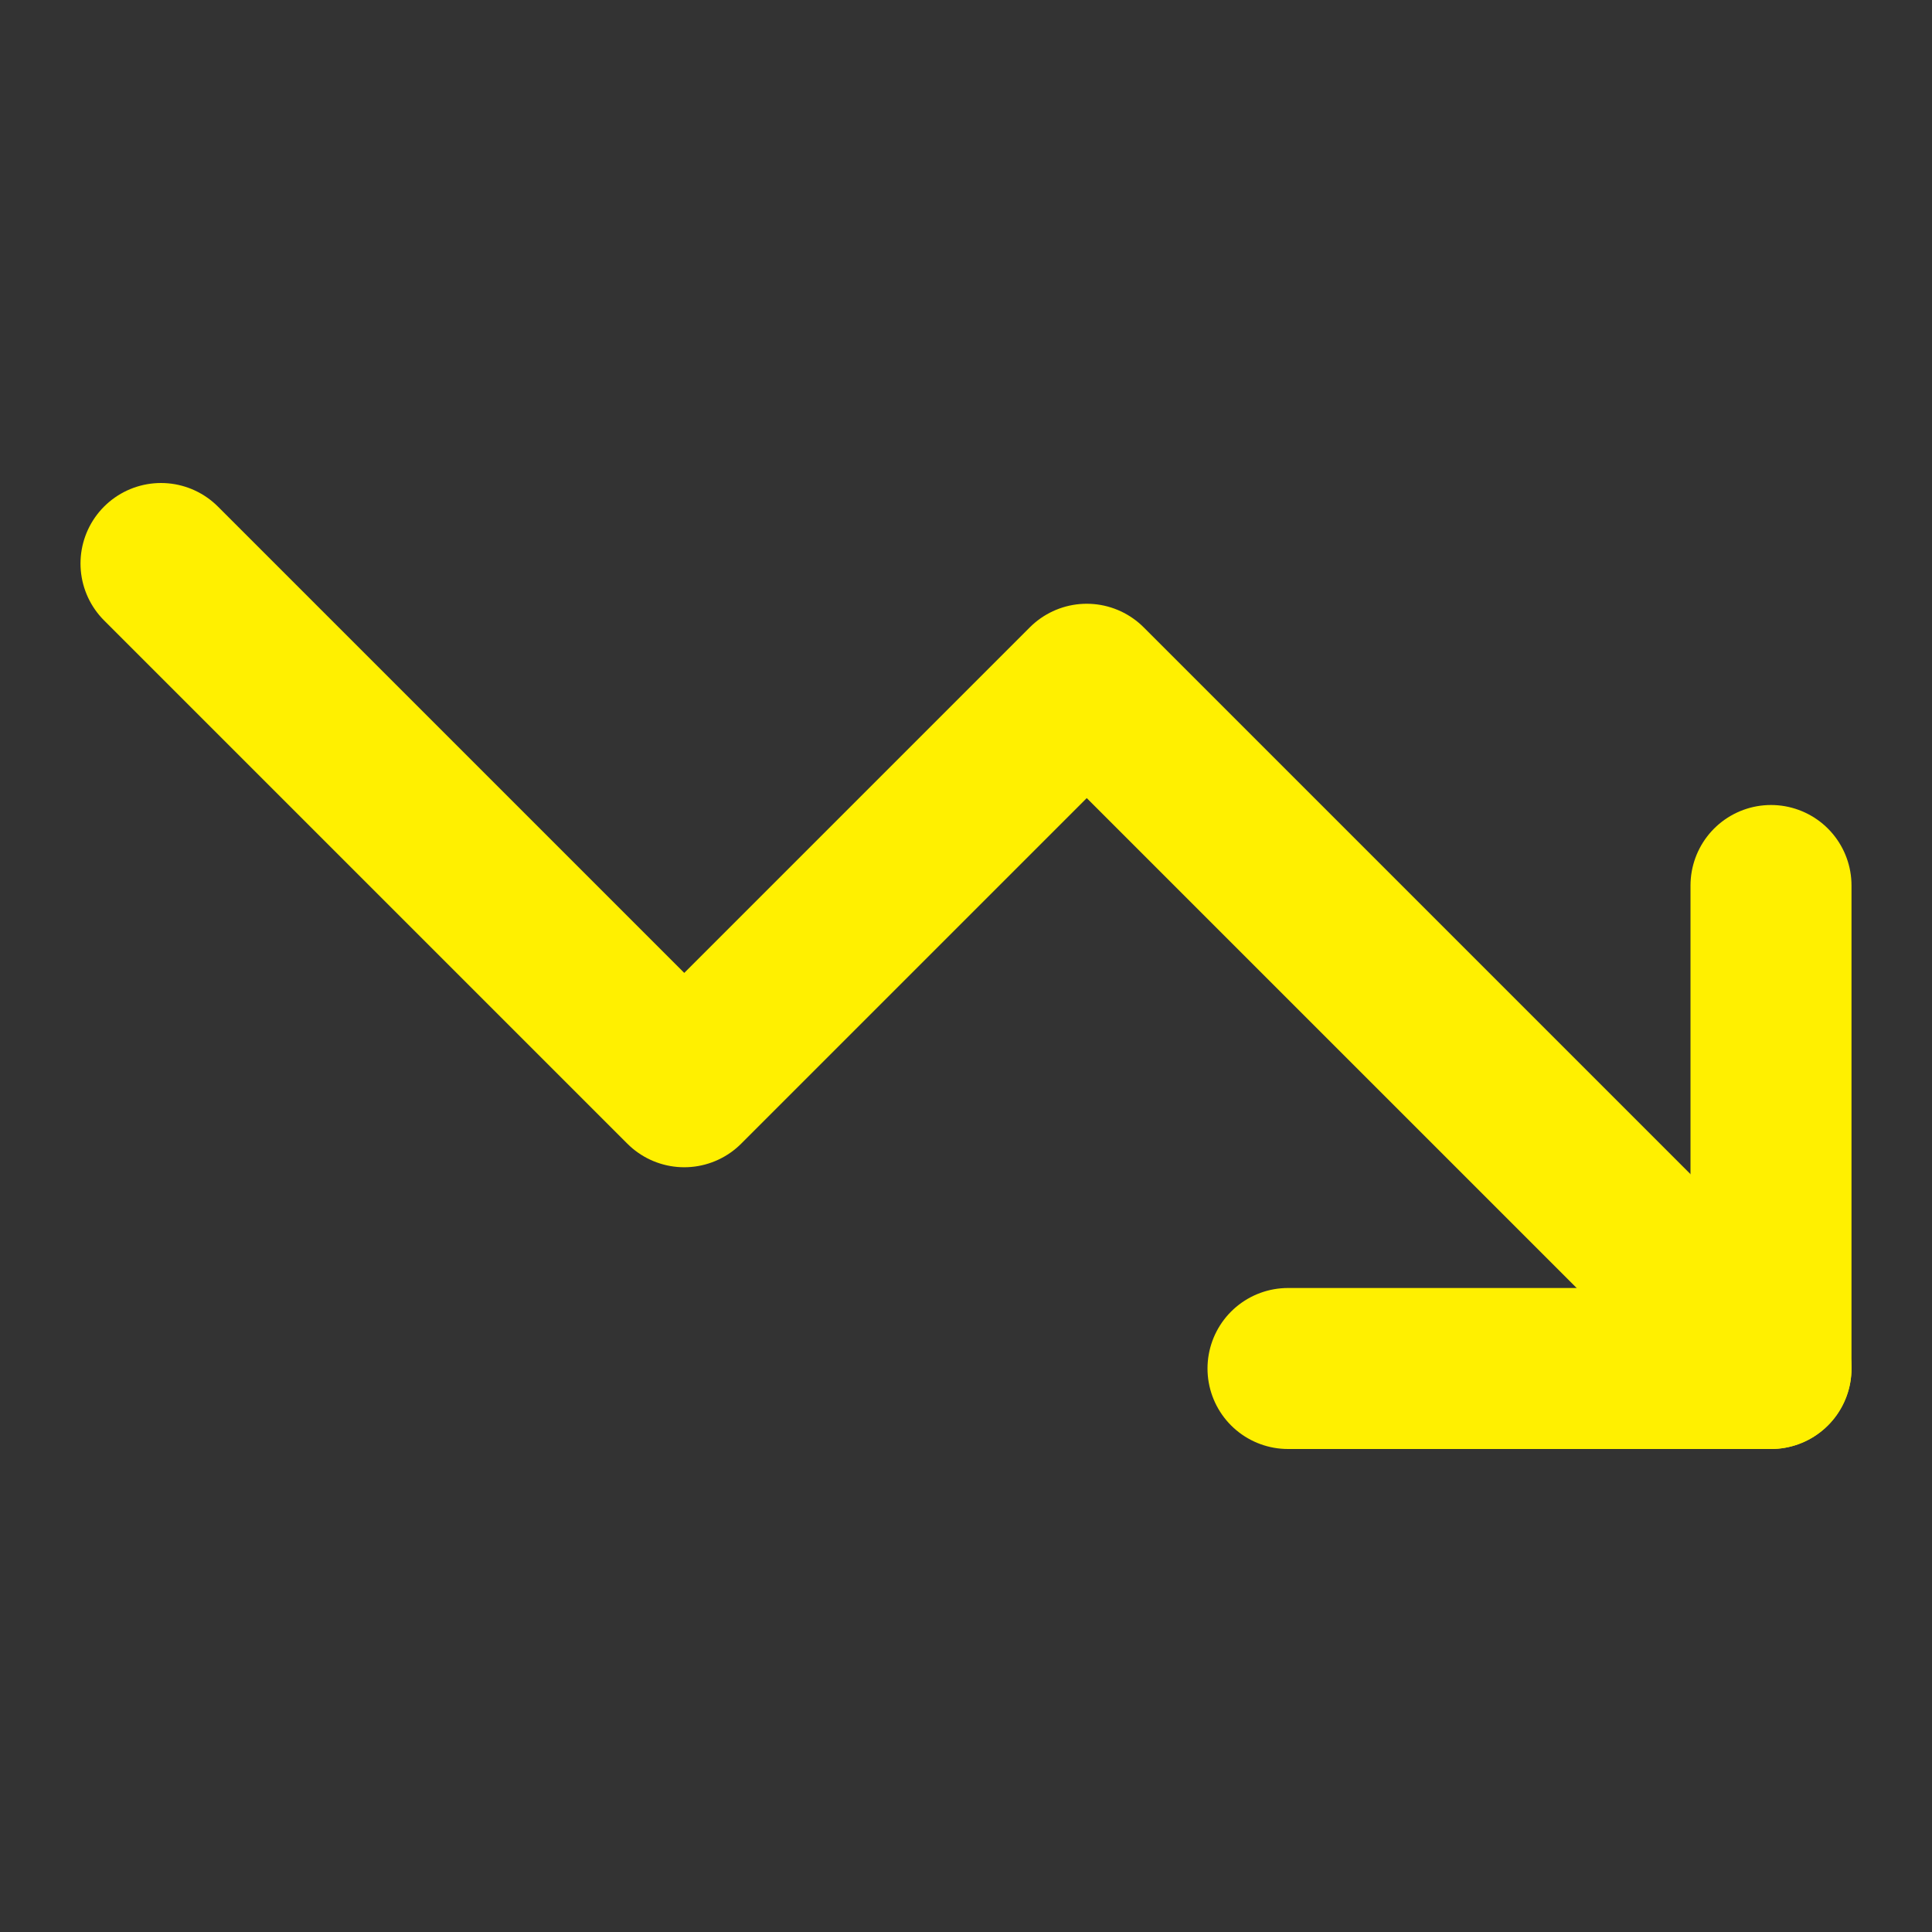 <svg width="48" height="48" viewBox="0 0 48 48" fill="none" xmlns="http://www.w3.org/2000/svg"><rect x="0" y="0" width="48" height="48" fill="#333333" stroke="none"/><path d="M32 34H44V22" stroke="#FFF000" stroke-width="4" stroke-linecap="round" stroke-linejoin="round"/><path d="M44 34L27 17L17 27L4 14" stroke="#FFF000" stroke-width="4" stroke-linecap="round" stroke-linejoin="round"/></svg>